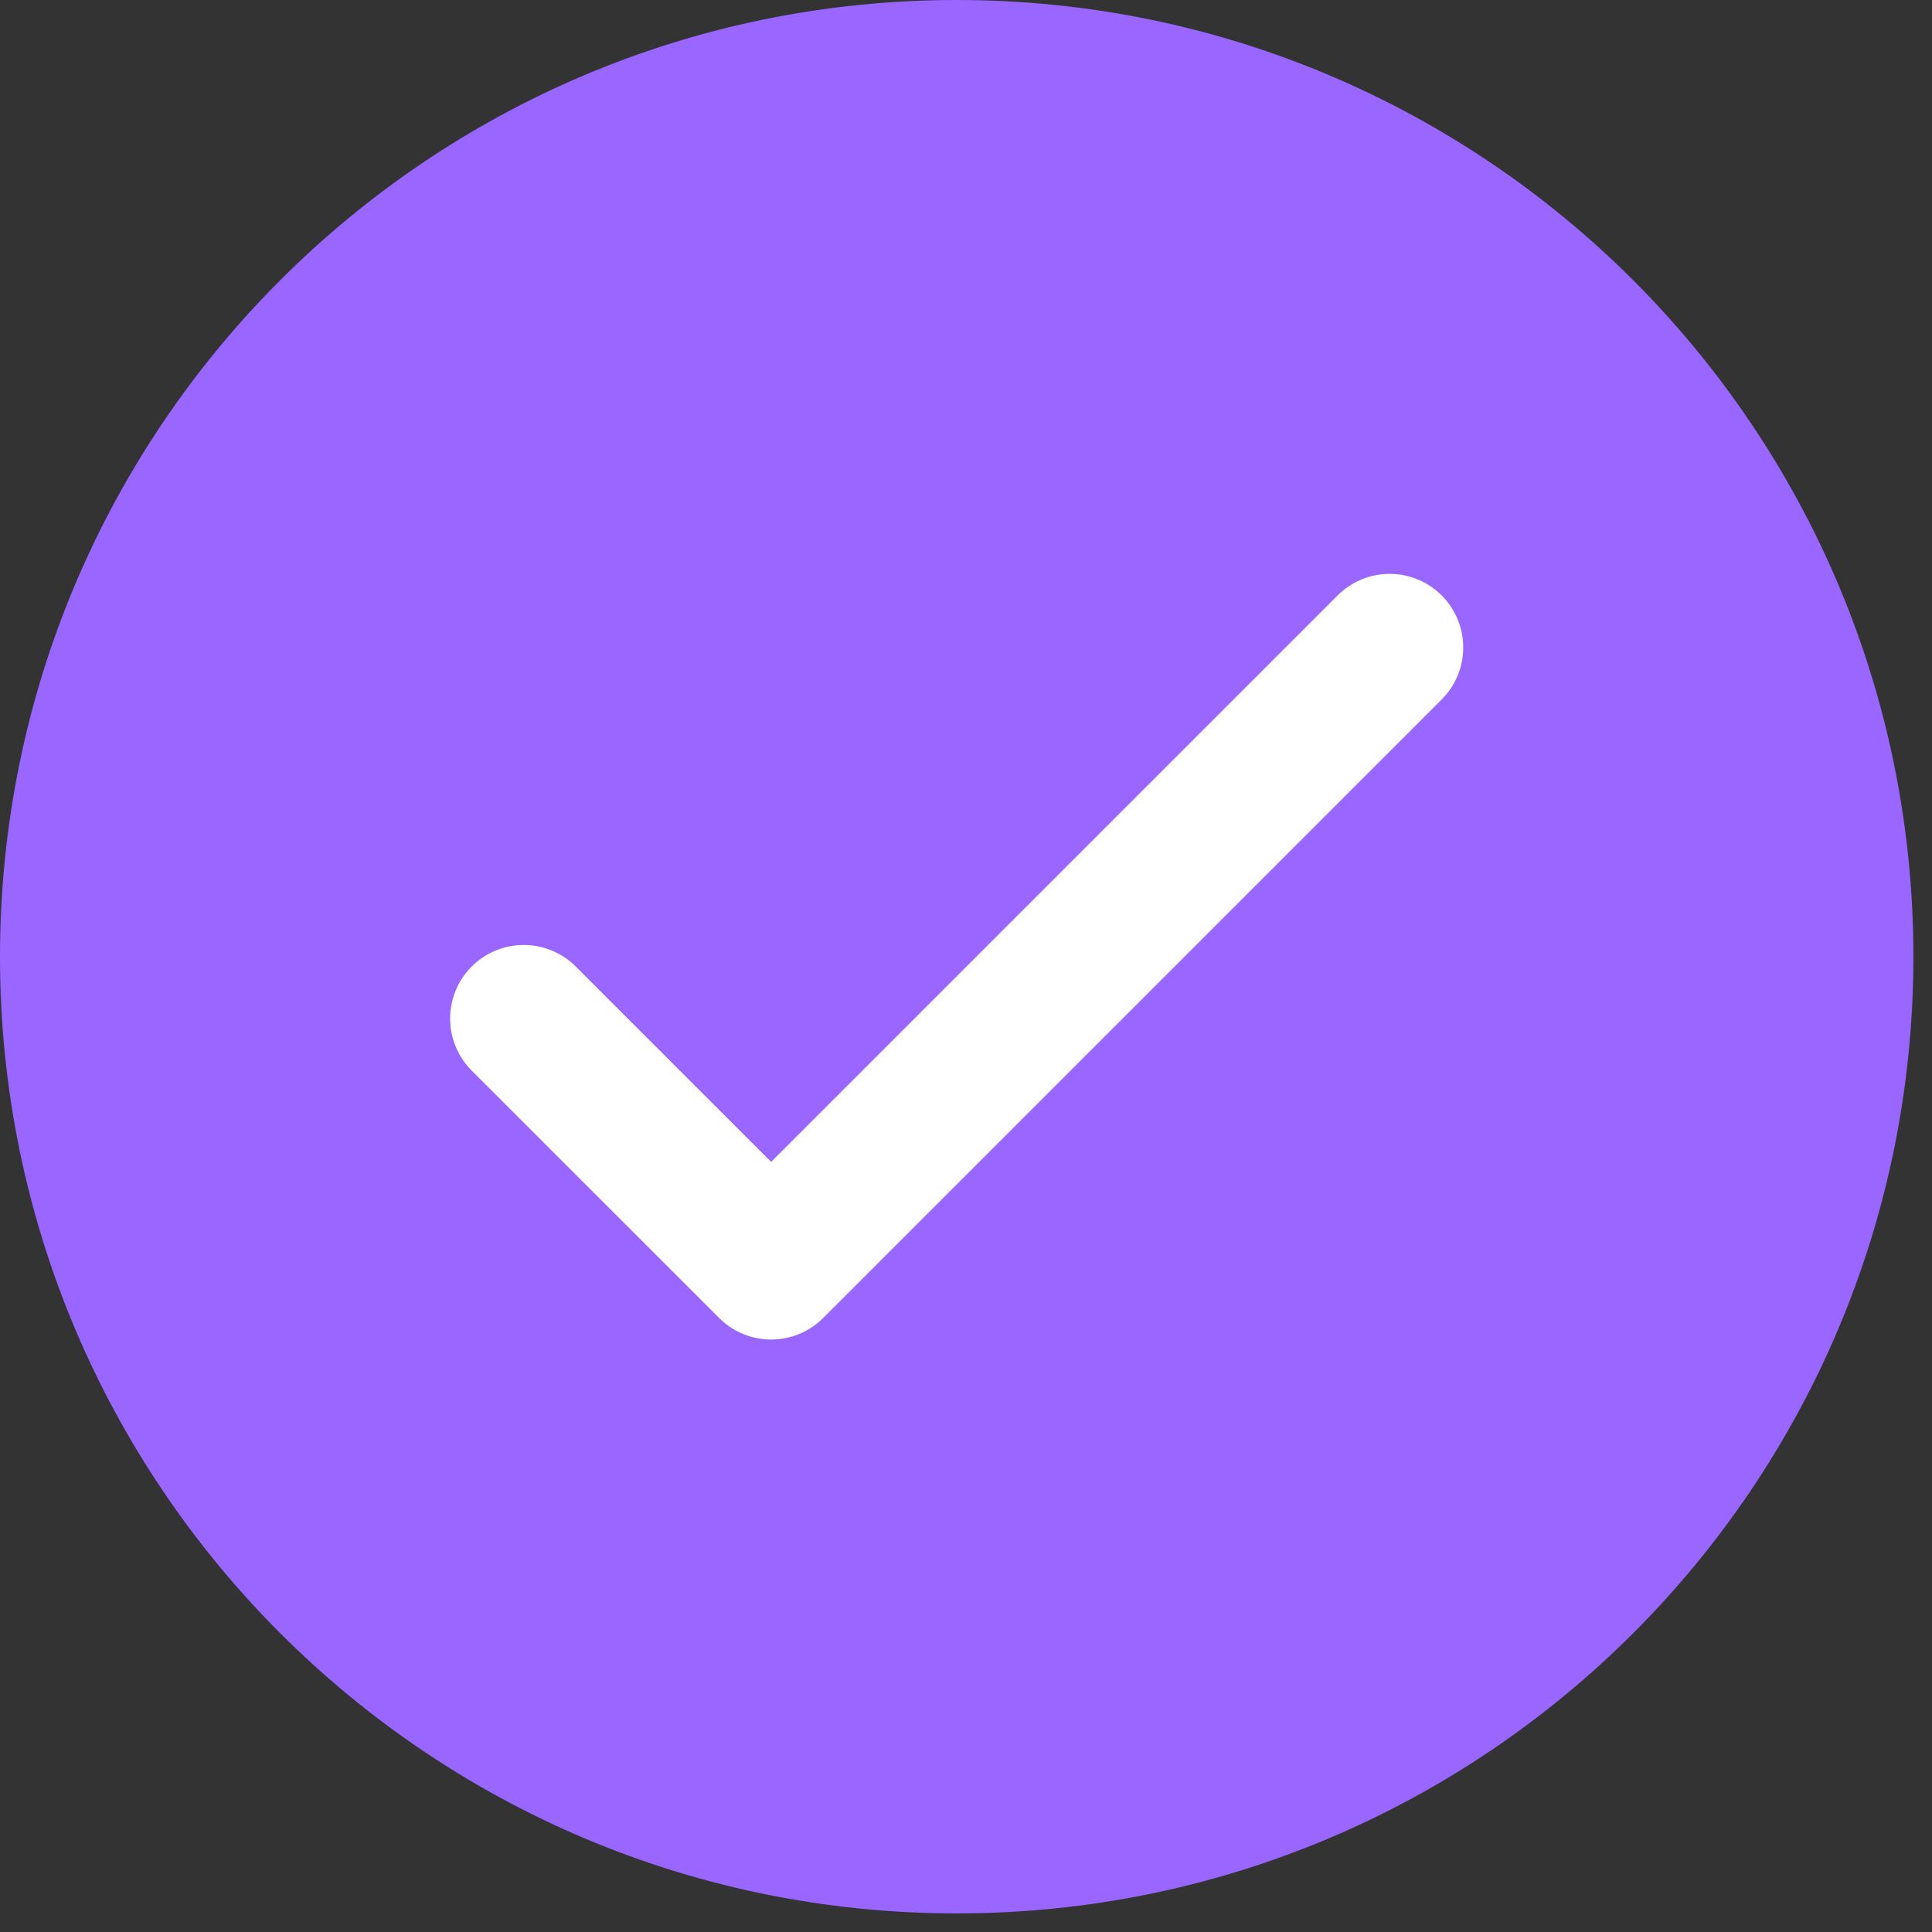 <?xml version="1.0" encoding="UTF-8"?> <svg xmlns="http://www.w3.org/2000/svg" width="40" height="40" viewBox="0 0 40 40" fill="none"><rect x="0" y="0" width="40" height="40" fill="#333333" stroke="none"/><g clip-path="url(#clip0_185_771)"><path d="M19.808 39.615C30.747 39.615 39.615 30.747 39.615 19.808C39.615 8.868 30.747 0 19.808 0C8.868 0 0 8.868 0 19.808C0 30.747 8.868 39.615 19.808 39.615Z" fill="#9966FF"></path><path d="M10.843 21.088L15.966 26.21L28.771 13.405" fill="#9966FF"></path><path d="M10.843 21.088L15.966 26.21L28.771 13.405" stroke="white" stroke-width="3.047" stroke-linecap="round" stroke-linejoin="round"></path></g><defs><clipPath id="clip0_185_771"><rect width="39.615" height="39.615" fill="white"></rect></clipPath></defs></svg> 